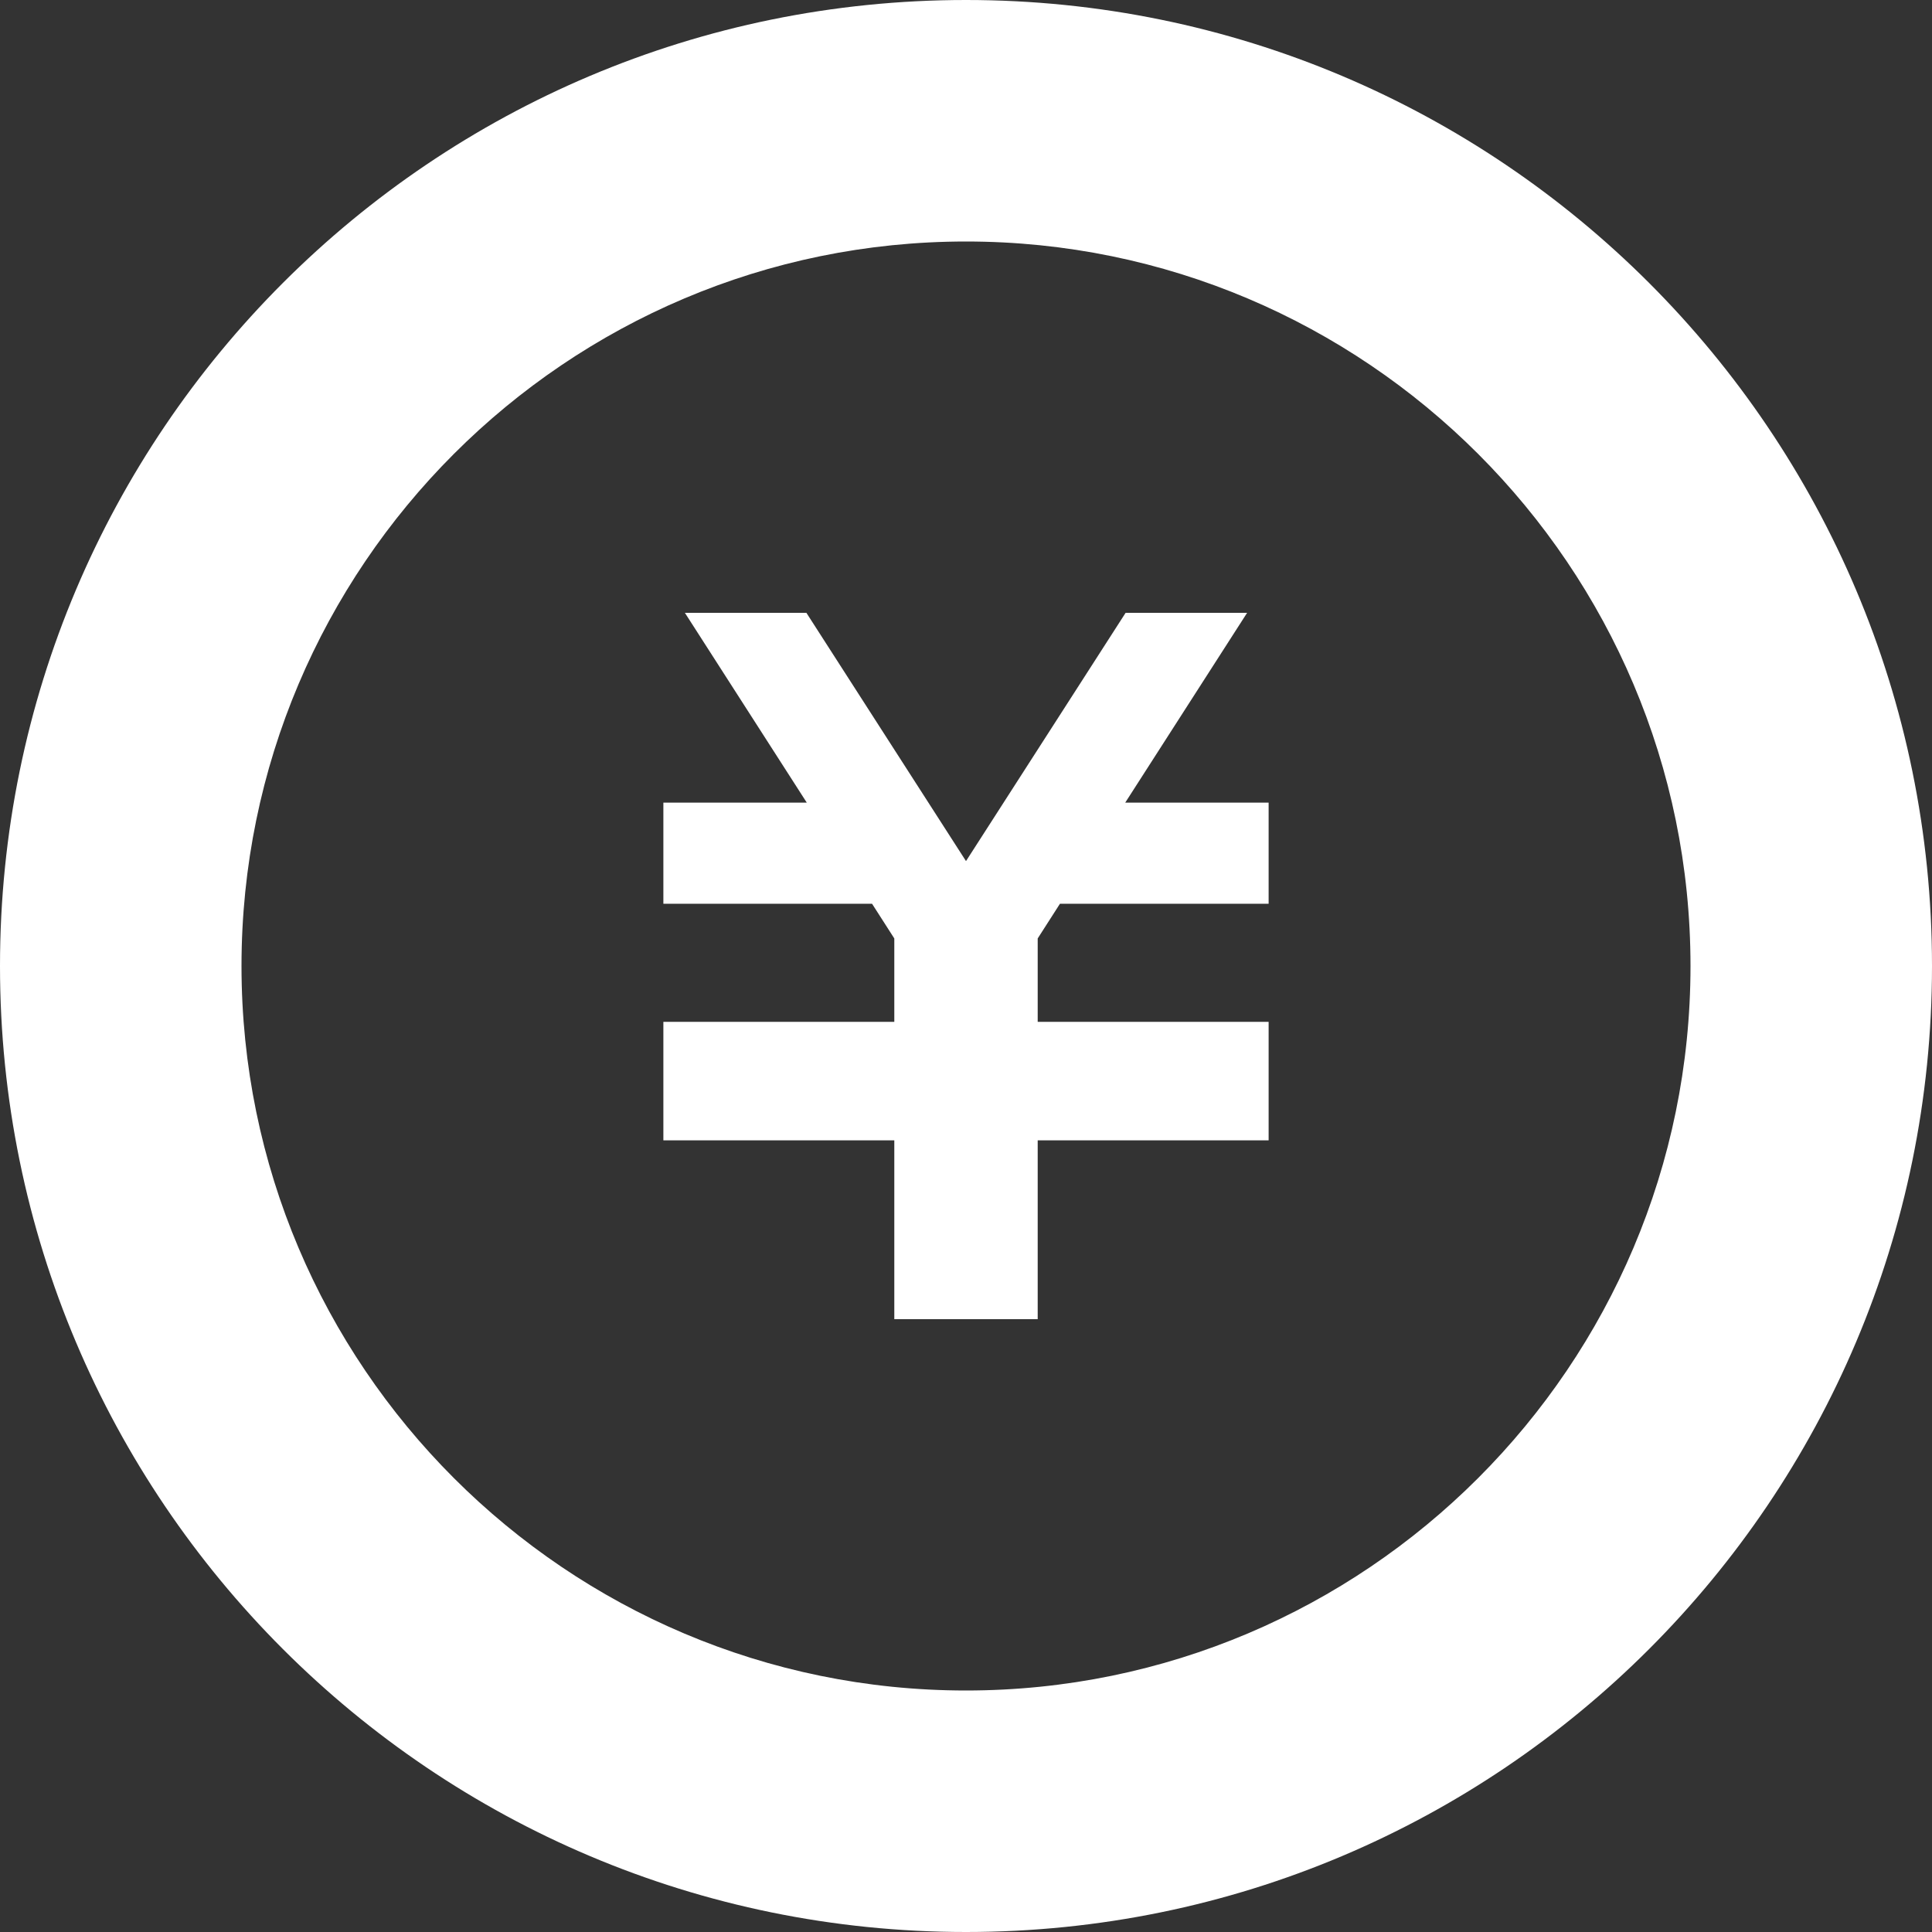 <?xml version="1.0" encoding="utf-8"?>
<!-- Generator: Adobe Illustrator 24.2.3, SVG Export Plug-In . SVG Version: 6.00 Build 0)  -->
<svg version="1.1" id="_x32_" xmlns="http://www.w3.org/2000/svg" xmlns:xlink="http://www.w3.org/1999/xlink" x="0px" y="0px"
	 viewBox="0 0 512 512" style="enable-background:new 0 0 512 512;" xml:space="preserve">
<rect x="0" y="0" width="512" height="512" fill="#333333" stroke="none"/>
<style type="text/css">
	.st0{fill:#FFFFFF;}
</style>
<g>
	<polygon class="st0" points="336.2,239.5 280.9,239.5 275,248.7 275,270.8 336.2,270.8 336.2,270.9 336.2,297.7 336.2,302.2 
		275,302.2 275,349.6 237,349.6 237,302.2 175.8,302.2 175.8,297.7 175.8,270.9 175.8,270.8 237,270.8 237,248.7 231.1,239.5 
		175.8,239.5 175.8,212.7 213.8,212.7 181.5,162.4 213.7,162.4 256,228.2 298.3,162.4 330.5,162.4 298.2,212.7 336.2,212.7 	"/>
	<path class="st0" d="M256,64c105.9,0,192,86.1,192,192s-86.1,192-192,192c-105.9,0-192-86.1-192-192S150.1,64,256,64 M256,0
		C114.6,0,0,114.6,0,256c0,141.4,114.6,256,256,256c141.4,0,256-114.6,256-256C512,114.6,397.4,0,256,0z"/>
</g>
</svg>
